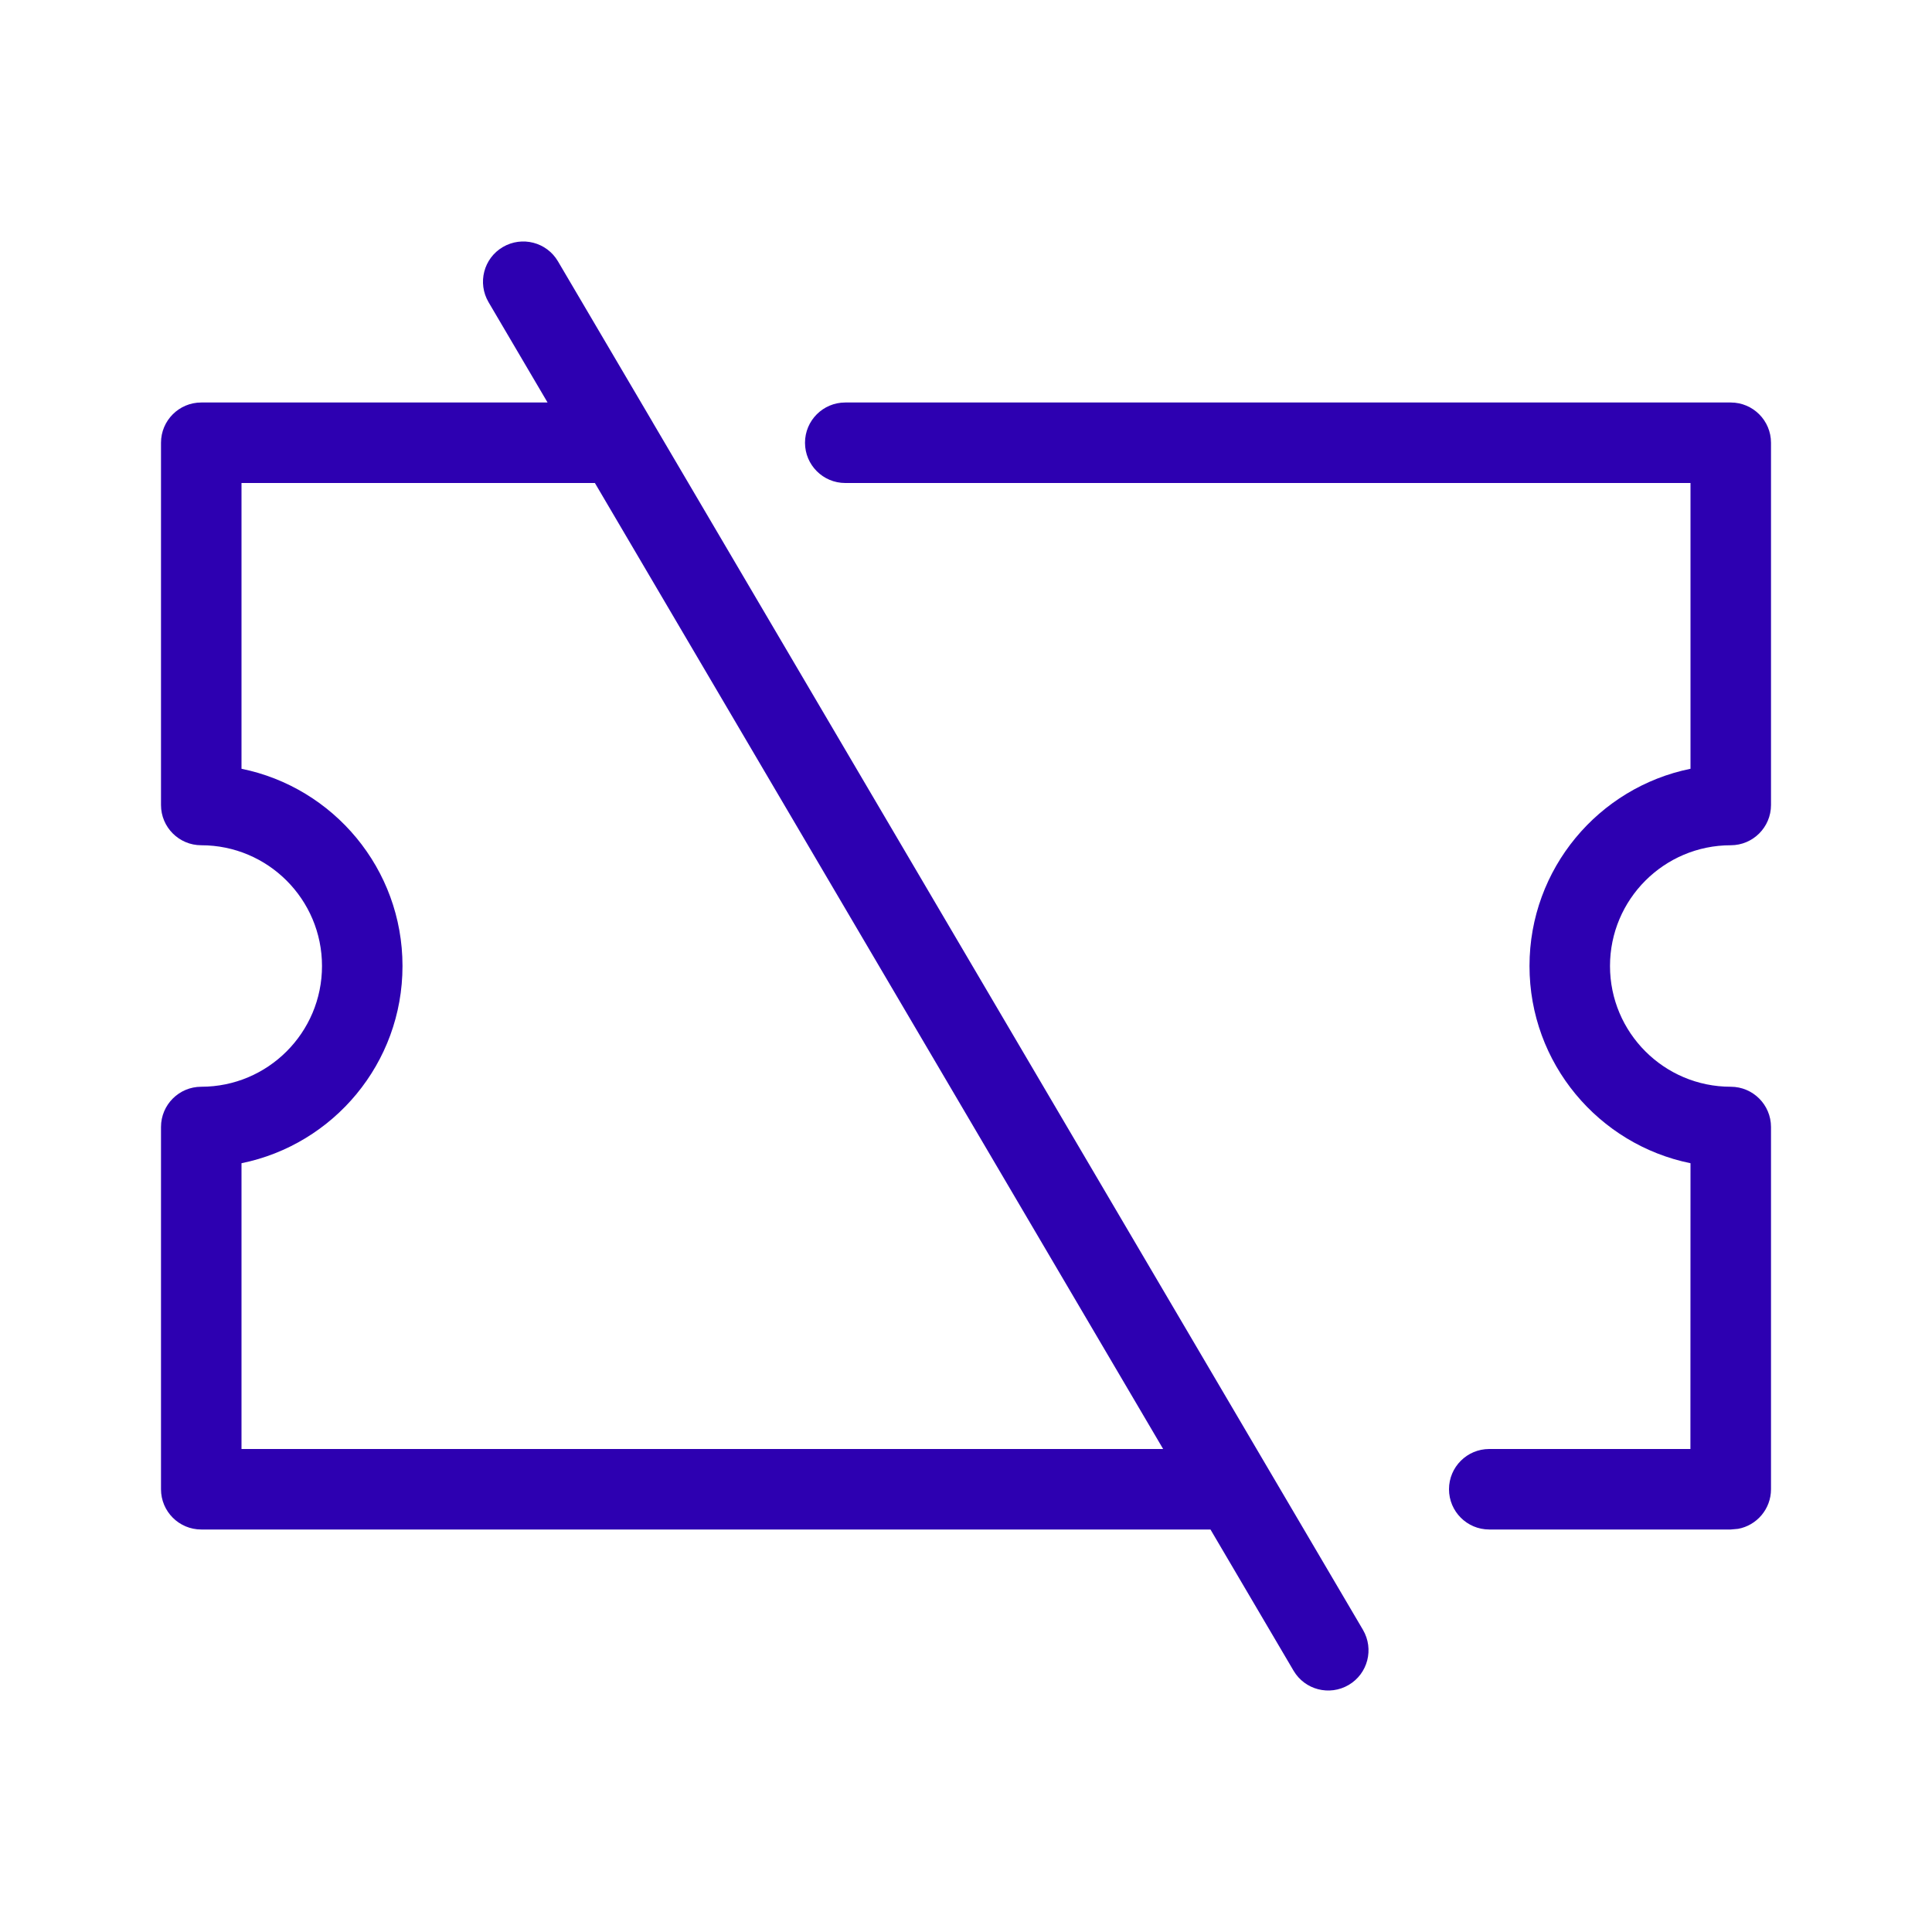 <svg xmlns="http://www.w3.org/2000/svg" width="24" height="24" viewBox="0 0 24 24">
  <path fill="#2D00B1" fill-rule="evenodd" d="M6.931,3.246 L8.104,5.239 C8.107,5.245 8.11,5.25 8.113,5.255 L16.931,20.246 C17.071,20.485 16.992,20.791 16.754,20.931 C16.515,21.071 16.209,20.992 16.069,20.754 L15.037,19 L2.5,19 C2.224,19 2,18.776 2,18.5 L2,14 C2,13.724 2.224,13.5 2.5,13.5 C3.328,13.5 4,12.828 4,12 C4,11.172 3.328,10.5 2.5,10.5 C2.224,10.5 2,10.276 2,10 L2,5.5 C2,5.224 2.224,5 2.5,5 L6.802,5 L6.069,3.754 C5.929,3.515 6.008,3.209 6.246,3.069 C6.485,2.929 6.791,3.008 6.931,3.246 Z M18.5,19 C18.224,19 18,18.776 18,18.5 C18,18.224 18.224,18 18.5,18 L20.999,18 L21,14.45 C19.859,14.218 19,13.209 19,12 C19,10.791 19.859,9.782 21,9.55 L21,6 L10.5,6 C10.224,6 10,5.776 10,5.5 C10,5.224 10.224,5 10.5,5 L21.5,5 C21.776,5 22,5.224 22,5.5 L22,10 C22,10.276 21.776,10.5 21.5,10.5 C20.672,10.5 20,11.172 20,12 C20,12.828 20.672,13.5 21.5,13.5 C21.776,13.5 22,13.724 22,14 L22,18.5 L22,18.5 C22,18.745 21.823,18.95 21.59,18.992 L21.5,19 L21.5,19 L18.5,19 Z M7.39,6 L3,6 L3,9.55 C4.141,9.782 5,10.791 5,12 C5,13.209 4.141,14.218 3,14.45 L3,18 L14.449,18 L7.39,6 Z"/>
</svg>
